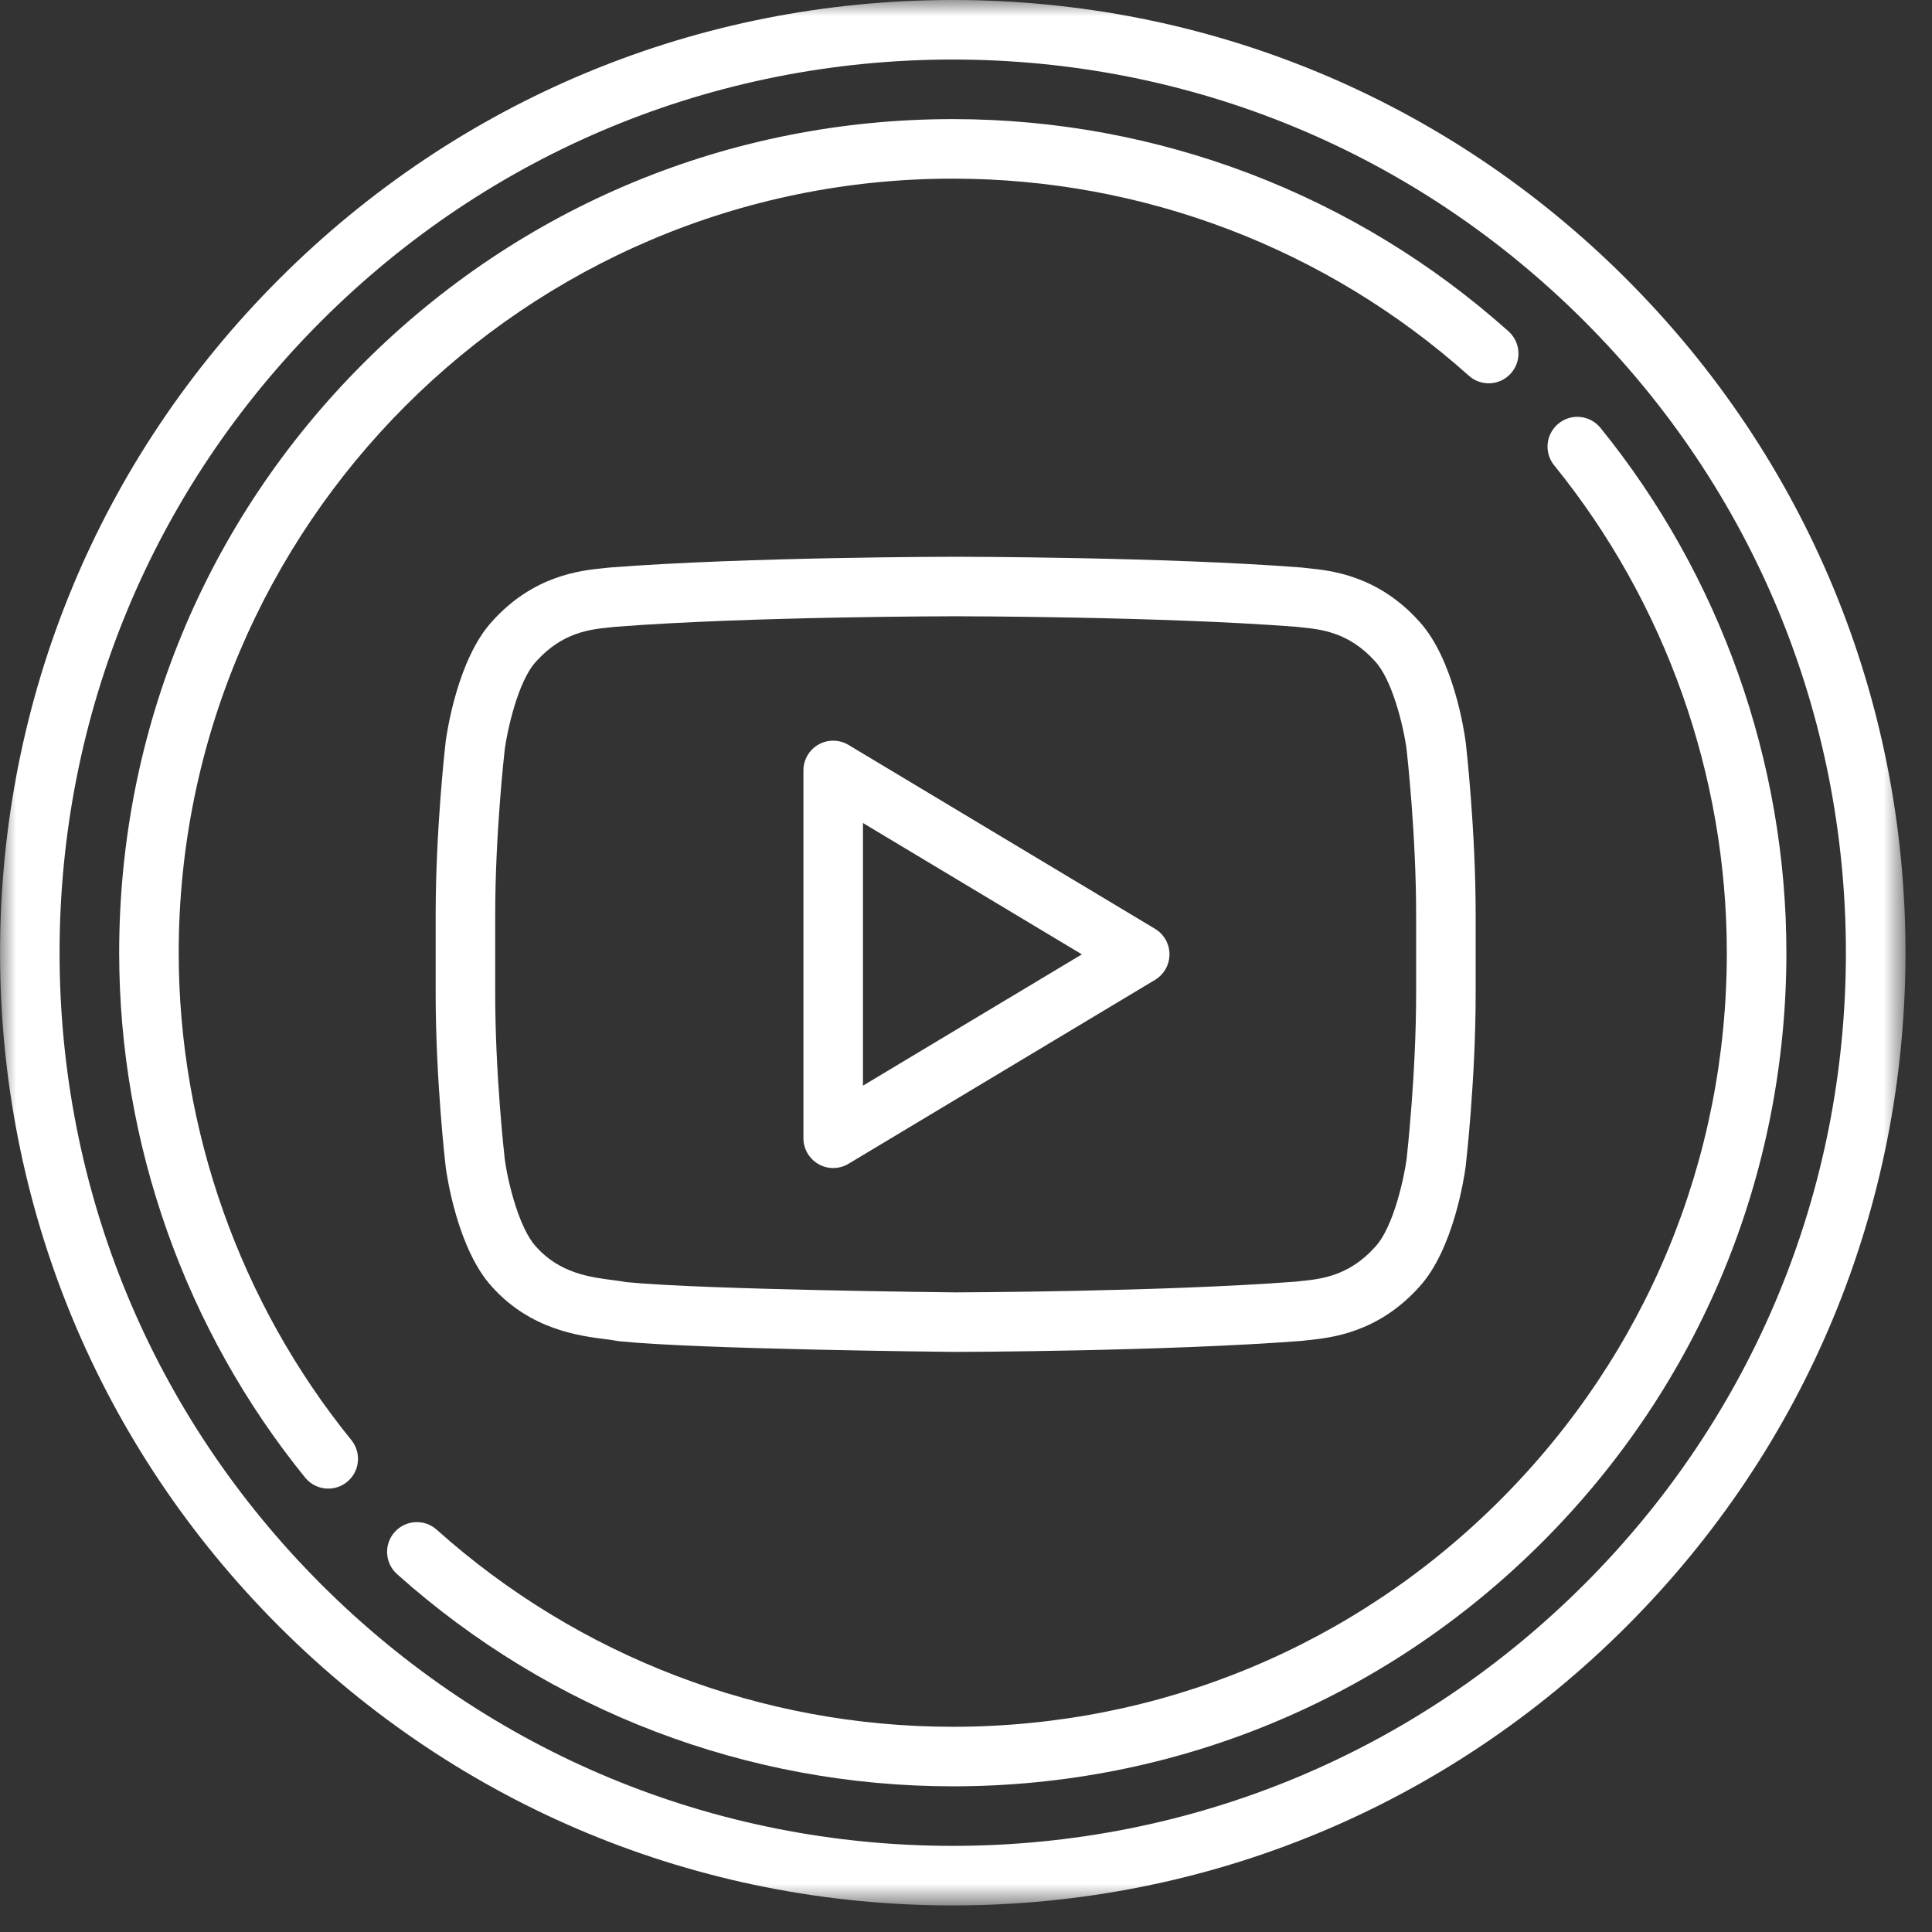 <svg xmlns="http://www.w3.org/2000/svg" xmlns:xlink="http://www.w3.org/1999/xlink" width="60" height="60" viewBox="0 0 60 60">
    <rect x="0" y="0" width="60" height="60" fill="#333333" stroke="none"/>
    <defs>
        <path id="kwiustalla" d="M0.002 0L59.177 0 59.177 59.175 0.002 59.175z"/>
    </defs>
    <g fill="none" fill-rule="evenodd">
        <mask id="74se5p5vmb" fill="#fff">
            <use xlink:href="#kwiustalla"/>
        </mask>
        <g fill="#FFF" fill-rule="nonzero" mask="url(#74se5p5vmb)">
            <g>
                <path d="M50.509 8.666C44.92 3.078 37.49 0 29.587 0c-7.902 0-15.332 3.078-20.92 8.666C3.076 14.255 0 21.685 0 29.587c0 7.904 3.078 15.335 8.666 20.923 5.588 5.587 13.018 8.665 20.921 8.665 7.904 0 15.334-3.078 20.922-8.665 5.588-5.588 8.666-13.019 8.666-20.923 0-7.902-3.078-15.332-8.666-20.92v-.001zm-1.31 40.536c-5.238 5.238-12.204 8.123-19.613 8.123-7.41 0-14.375-2.885-19.614-8.123-5.239-5.239-8.124-12.205-8.124-19.615 0-7.408 2.885-14.374 8.124-19.613 5.24-5.24 12.205-8.125 19.614-8.125 7.409 0 14.375 2.885 19.614 8.125 5.239 5.239 8.124 12.204 8.124 19.613 0 7.41-2.885 14.376-8.124 19.615h-.001z" transform="translate(.002)"/>
                <path d="M49.701 13.287c-.322-.396-.904-.457-1.3-.135-.397.322-.458.904-.136 1.3 3.457 4.262 5.361 9.637 5.361 15.135 0 6.422-2.5 12.46-7.04 17-4.54 4.54-10.578 7.04-17 7.04-5.924 0-11.615-2.174-16.025-6.12-.38-.341-.965-.309-1.306.072-.34.38-.308.965.072 1.305 4.75 4.251 10.88 6.592 17.26 6.592 6.915 0 13.417-2.692 18.306-7.582 4.89-4.89 7.583-11.39 7.583-18.307 0-5.921-2.051-11.71-5.775-16.3zM5.548 29.588c0-13.256 10.785-24.04 24.04-24.04 5.924 0 11.616 2.174 16.026 6.12.38.341.965.309 1.306-.072.34-.38.308-.965-.073-1.305-4.75-4.251-10.879-6.592-17.259-6.592-6.915 0-13.416 2.693-18.306 7.583-4.89 4.89-7.583 11.39-7.583 18.306 0 5.922 2.051 11.71 5.775 16.3.182.225.45.342.718.342.205 0 .41-.067.582-.206.397-.322.457-.904.136-1.301-3.458-4.261-5.362-9.636-5.362-15.135z" transform="translate(.002)"/>
                <path d="M45.513 23.024c-.034-.259-.365-2.557-1.442-3.727-1.286-1.431-2.75-1.58-3.453-1.65l-.169-.019-.041-.004c-4.248-.33-10.66-.333-10.725-.333h-.014c-.064 0-6.477.004-10.723.333l-.042.004c-.05.007-.107.012-.168.018-.704.071-2.167.22-3.453 1.65-1.076 1.17-1.409 3.469-1.443 3.727l-.002.016c-.013.11-.31 2.711-.31 5.362v2.464c0 2.652.297 5.254.31 5.363l.002.015c.034.259.366 2.557 1.443 3.725 1.19 1.323 2.699 1.517 3.51 1.621.142.019.266.034.35.051.028.006.057.01.086.013 2.45.251 10.114.328 10.45.332.064 0 6.481-.016 10.728-.341l.047-.005c.052-.007.11-.012.174-.02.702-.073 2.162-.225 3.443-1.65 1.076-1.169 1.408-3.466 1.442-3.724l.002-.016c.013-.11.311-2.711.311-5.363v-2.464c0-2.652-.298-5.254-.31-5.363l-.003-.015zm-1.536 7.842c0 2.473-.28 4.985-.297 5.143-.07.513-.392 2.084-.97 2.708l-.011.012c-.806.9-1.683.991-2.263 1.052l-.192.021c-4.177.318-10.505.333-10.558.334-.078-.001-7.817-.08-10.229-.318-.133-.025-.277-.043-.428-.063-.693-.089-1.641-.21-2.374-1.028l-.01-.011c-.514-.554-.867-1.953-.97-2.709-.019-.16-.298-2.67-.298-5.142V28.4c0-2.473.28-4.986.298-5.142.07-.514.392-2.086.97-2.712l.01-.01c.81-.903 1.687-.992 2.267-1.05l.186-.02c4.176-.323 10.498-.327 10.561-.327h.015c.063 0 6.386.004 10.562.326l.186.02c.58.059 1.458.148 2.267 1.05l.01.011c.514.556.867 1.955.97 2.712.019.161.298 2.672.298 5.143v2.465z" transform="translate(.002)"/>
                <path d="M35.868 28.845l-9.518-5.71c-.286-.172-.642-.177-.932-.013-.29.164-.469.472-.469.805v11.422c0 .333.18.64.47.805.14.08.298.12.455.12.165 0 .33-.044.476-.132l9.518-5.711c.278-.167.449-.468.449-.793s-.17-.626-.449-.793zm-9.07 4.871V25.56l6.798 4.078-6.797 4.078h-.001z" transform="translate(.002)"/>
            </g>
        </g>
    </g>
</svg>

